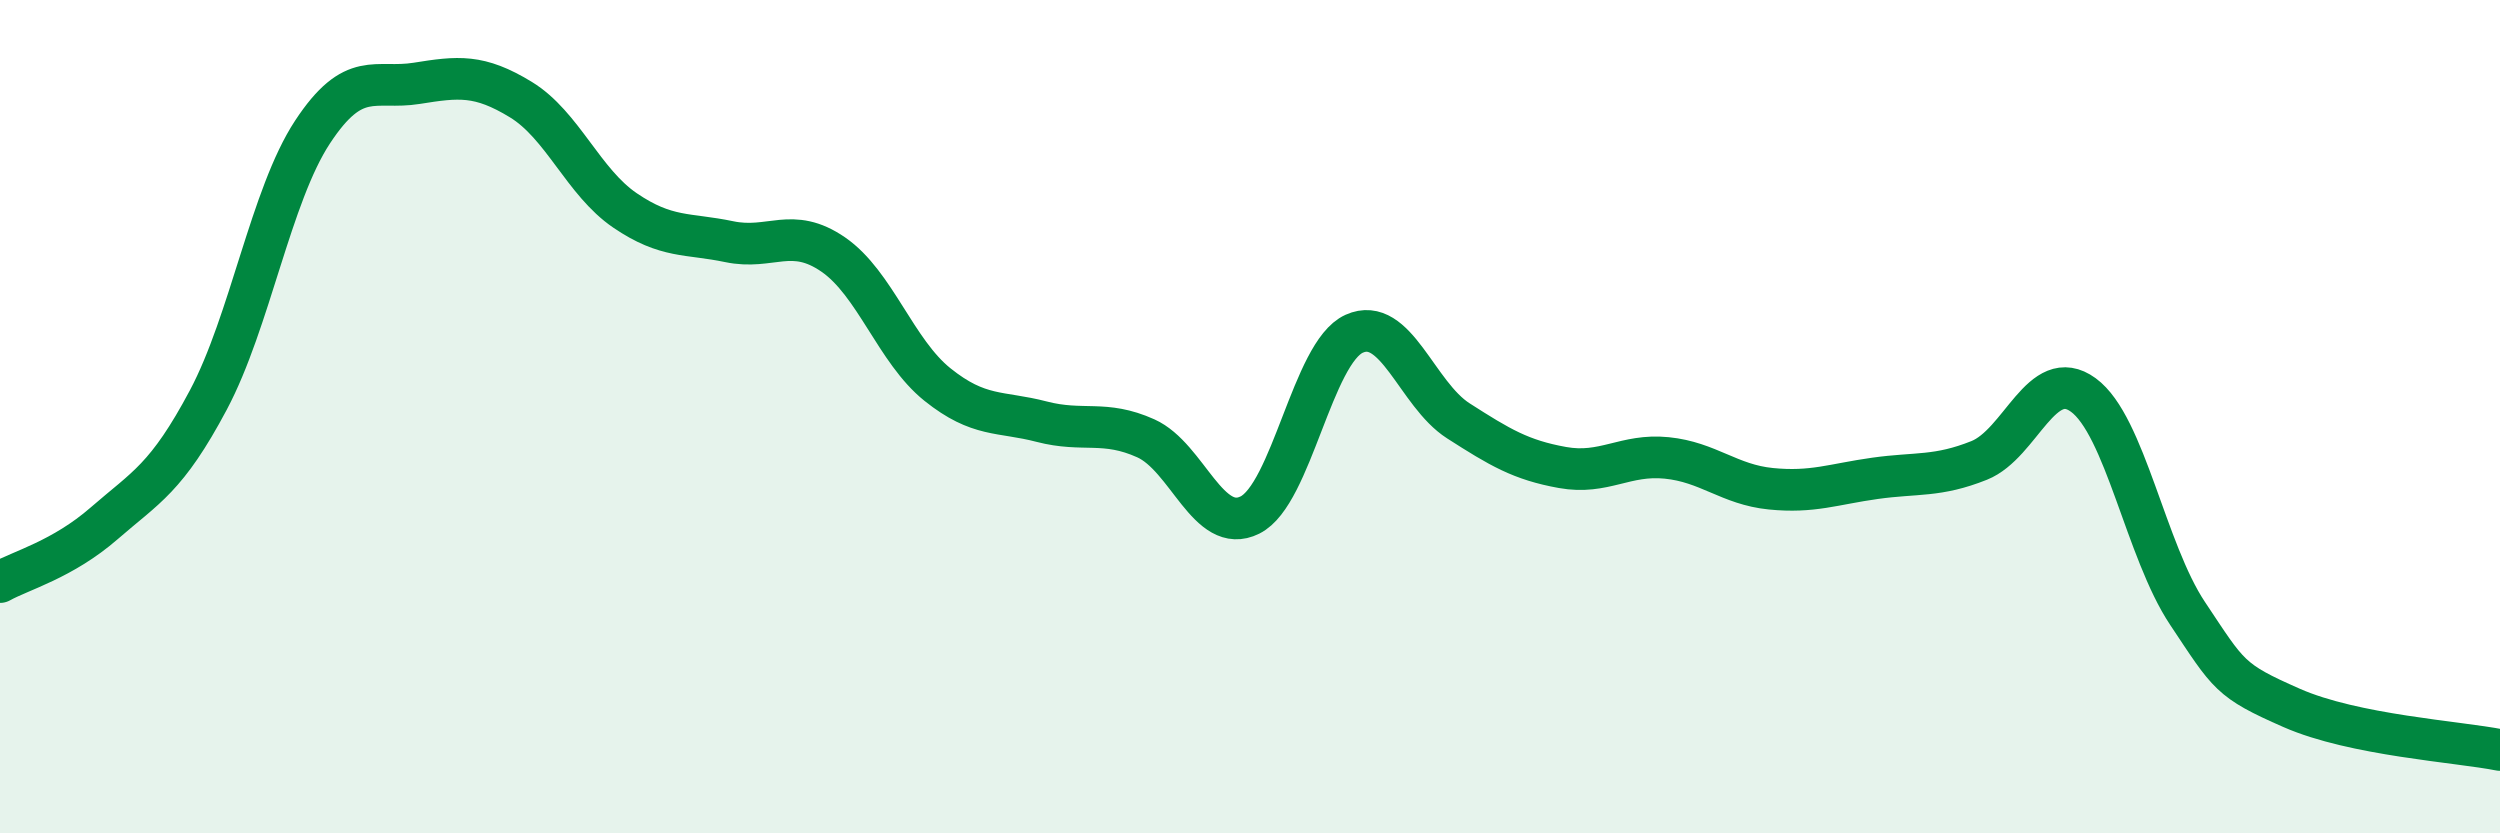 
    <svg width="60" height="20" viewBox="0 0 60 20" xmlns="http://www.w3.org/2000/svg">
      <path
        d="M 0,13.97 C 0.5,13.69 1.5,13.43 2.5,12.56 C 3.5,11.69 4,11.48 5,9.6 C 6,7.72 6.5,4.69 7.5,3.17 C 8.5,1.65 9,2.16 10,2 C 11,1.84 11.5,1.78 12.5,2.39 C 13.5,3 14,4.37 15,5.05 C 16,5.73 16.5,5.59 17.5,5.8 C 18.5,6.01 19,5.42 20,6.11 C 21,6.8 21.5,8.43 22.5,9.23 C 23.5,10.03 24,9.86 25,10.12 C 26,10.38 26.5,10.07 27.5,10.52 C 28.5,10.97 29,12.86 30,12.36 C 31,11.86 31.5,8.46 32.5,8.01 C 33.5,7.56 34,9.46 35,10.1 C 36,10.74 36.5,11.04 37.5,11.22 C 38.5,11.4 39,10.89 40,10.99 C 41,11.09 41.5,11.63 42.5,11.73 C 43.5,11.83 44,11.62 45,11.48 C 46,11.34 46.5,11.45 47.5,11.05 C 48.5,10.65 49,8.75 50,9.48 C 51,10.21 51.5,13.22 52.5,14.72 C 53.5,16.22 53.5,16.33 55,16.99 C 56.5,17.65 59,17.8 60,18L60 20L0 20Z"
        fill="#008740"
        opacity="0.1"
        stroke-linecap="round"
        stroke-linejoin="round"
      />
      <path
        d="M 0,13.97 C 0.5,13.69 1.5,13.43 2.5,12.56 C 3.5,11.69 4,11.48 5,9.6 C 6,7.72 6.5,4.69 7.5,3.17 C 8.5,1.65 9,2.16 10,2 C 11,1.84 11.5,1.78 12.5,2.39 C 13.5,3 14,4.37 15,5.05 C 16,5.73 16.5,5.59 17.5,5.8 C 18.5,6.01 19,5.42 20,6.11 C 21,6.8 21.5,8.43 22.5,9.23 C 23.5,10.03 24,9.86 25,10.12 C 26,10.38 26.5,10.07 27.5,10.52 C 28.5,10.97 29,12.86 30,12.36 C 31,11.86 31.5,8.46 32.5,8.01 C 33.5,7.56 34,9.46 35,10.1 C 36,10.74 36.5,11.04 37.5,11.22 C 38.5,11.4 39,10.89 40,10.99 C 41,11.09 41.5,11.63 42.5,11.73 C 43.5,11.83 44,11.62 45,11.48 C 46,11.34 46.5,11.45 47.5,11.05 C 48.5,10.65 49,8.75 50,9.48 C 51,10.21 51.5,13.22 52.5,14.72 C 53.5,16.22 53.5,16.33 55,16.99 C 56.5,17.65 59,17.8 60,18"
        stroke="#008740"
        stroke-width="1"
        fill="none"
        stroke-linecap="round"
        stroke-linejoin="round"
      />
    </svg>
  